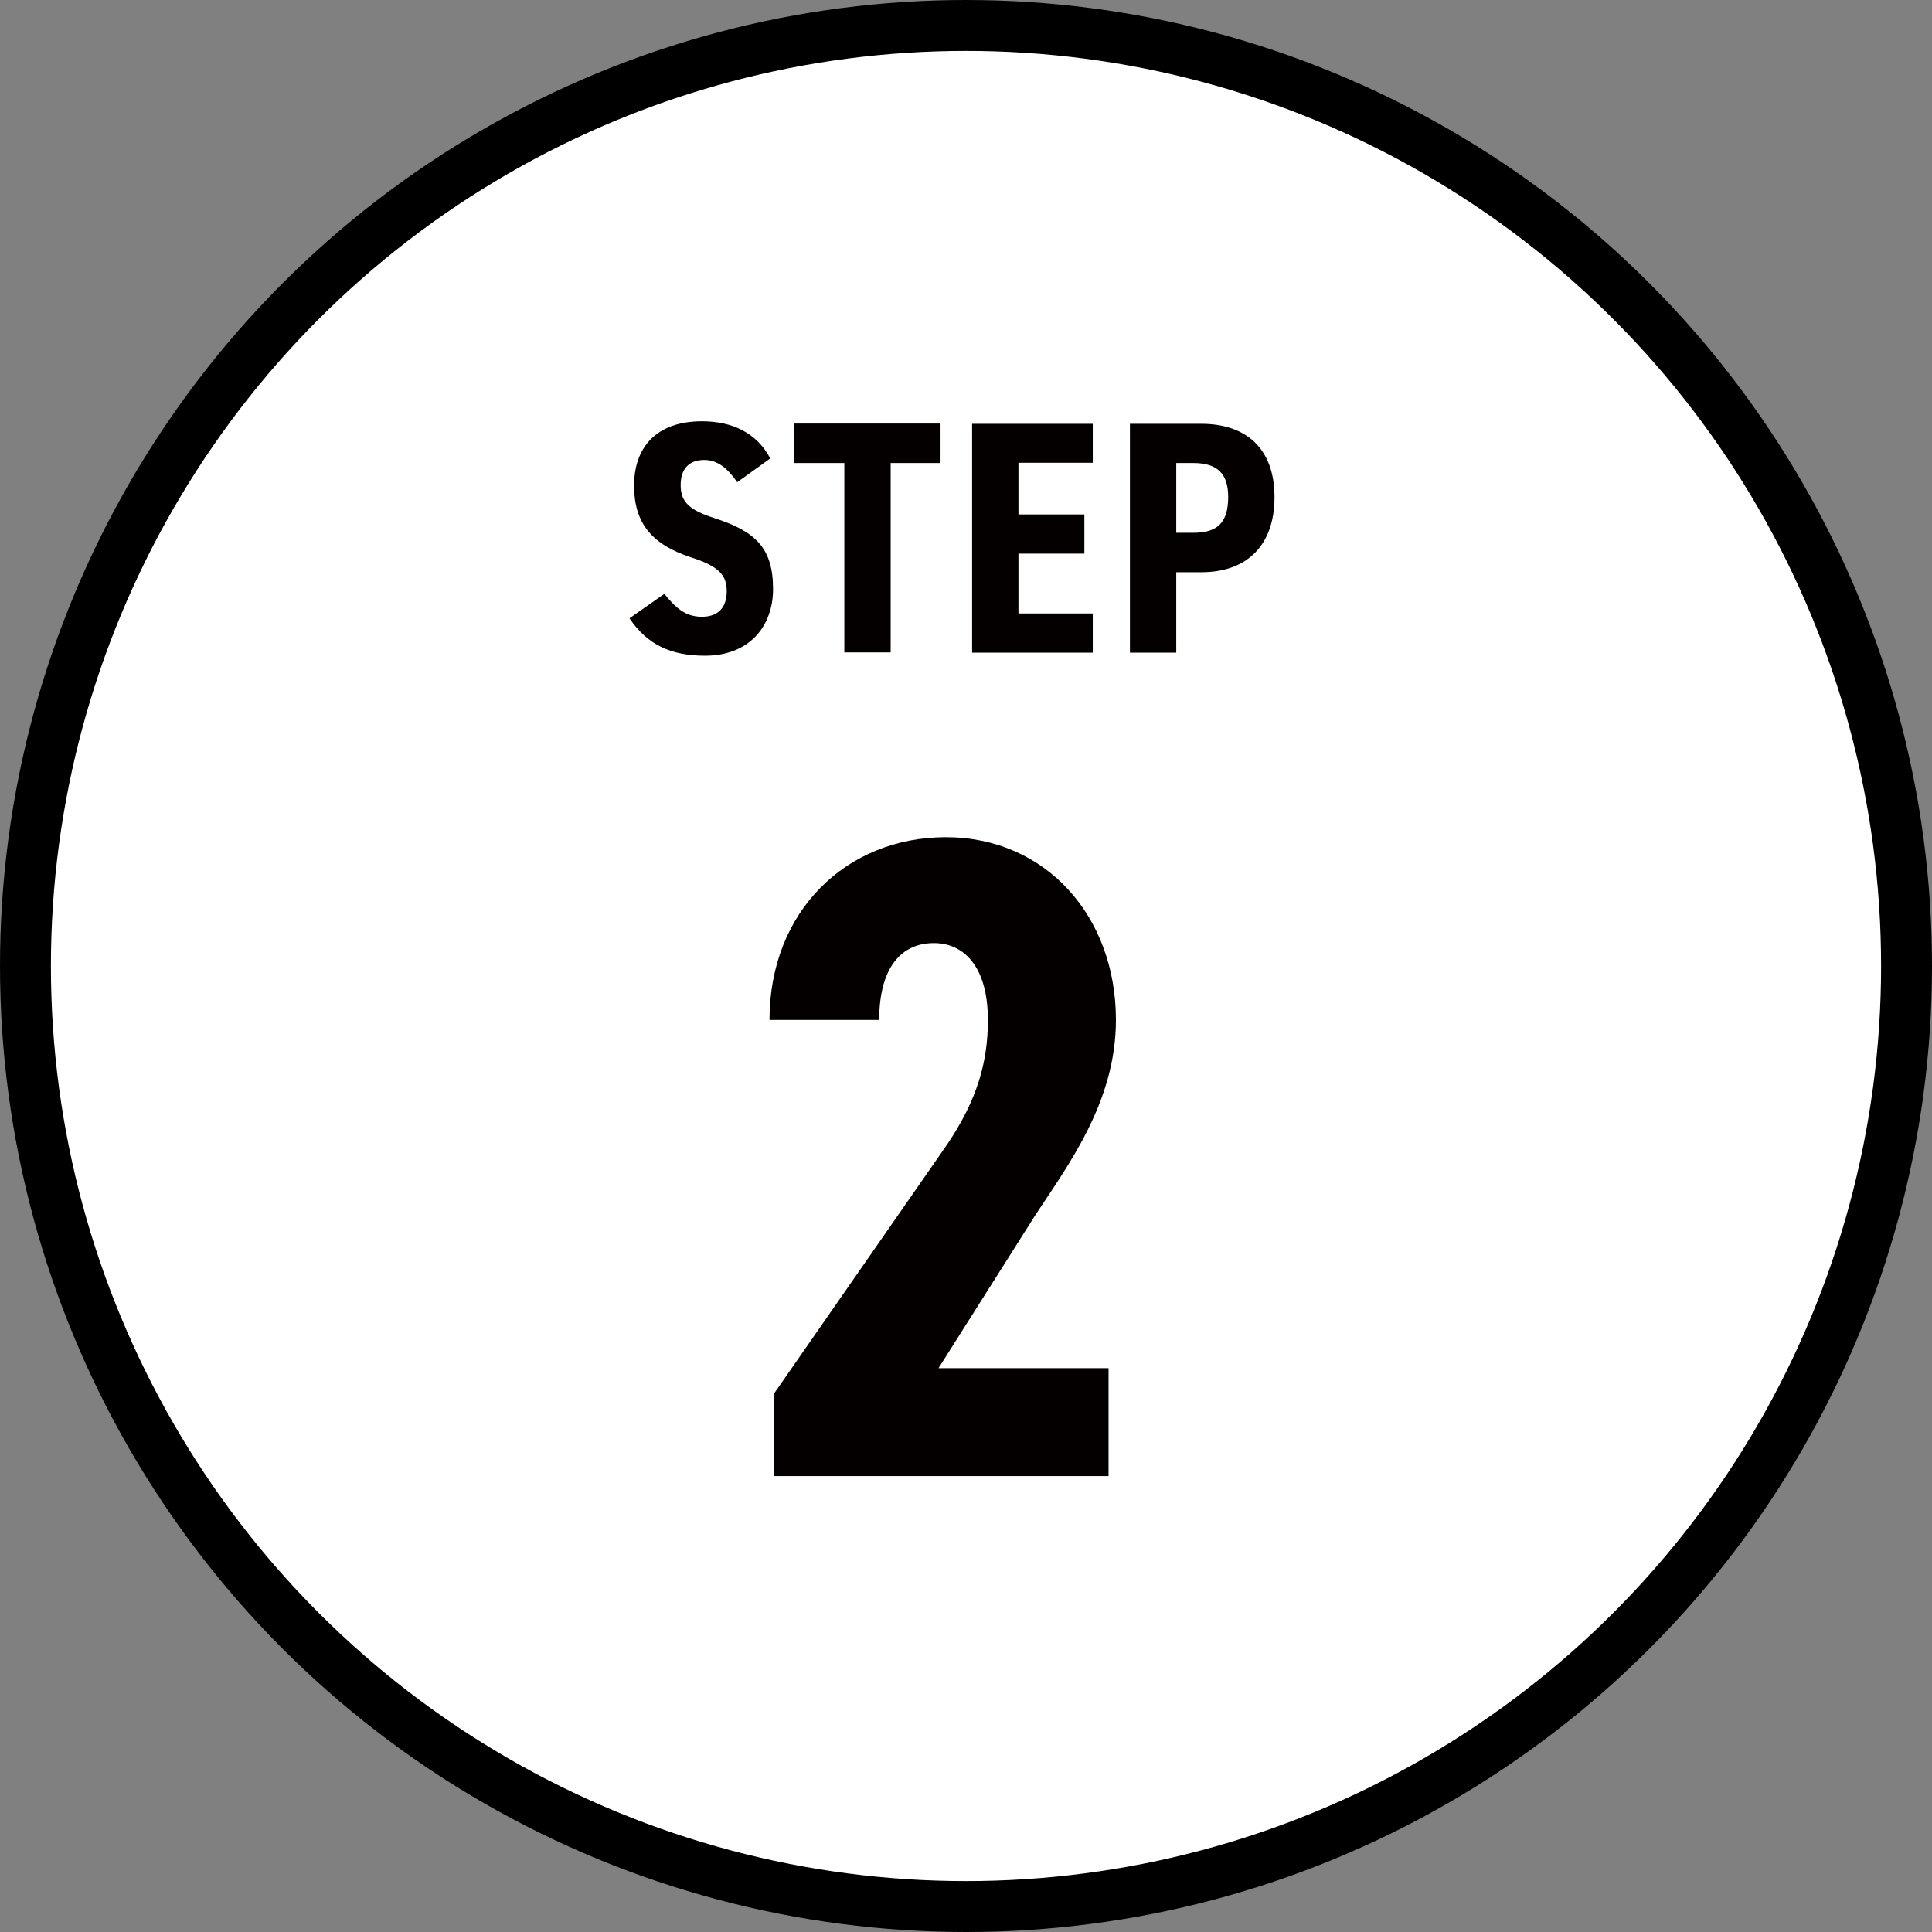 <?xml version="1.0" encoding="UTF-8"?><svg id="_レイヤー_2" xmlns="http://www.w3.org/2000/svg" viewBox="0 0 75.9 75.9"><rect x="0" y="0" width="75.9" height="75.9" fill="#808080" stroke="none"/><defs><style>.cls-1{fill:#040000;}.cls-2{fill:#fff;stroke:#000;stroke-miterlimit:10;stroke-width:2px;}</style></defs><g id="_レイヤー_3"><circle class="cls-2" cx="37.95" cy="37.95" r="36.95"/><path class="cls-1" d="M28.96,18.94c-.37-.53-.76-.87-1.29-.87-.63,0-.93.38-.93.99,0,.7.39.99,1.34,1.3,1.62.52,2.29,1.19,2.29,2.78,0,1.47-.94,2.62-2.67,2.62-1.34,0-2.27-.43-2.97-1.47l1.37-.96c.42.52.81.9,1.47.9.73,0,.98-.46.98-1,0-.63-.29-.98-1.42-1.34-1.51-.5-2.22-1.33-2.22-2.81s.85-2.53,2.67-2.53c1.2,0,2.16.47,2.68,1.46l-1.32.95Z"/><path class="cls-1" d="M36.95,16.64v1.55h-1.96v7.44h-1.82v-7.44h-1.96v-1.55h5.73Z"/><path class="cls-1" d="M42.93,16.64v1.54h-2.92v2.03h2.59v1.54h-2.59v2.35h2.92v1.54h-4.74v-8.99h4.74Z"/><path class="cls-1" d="M46.21,22.47v3.17h-1.82v-8.99h2.81c1.73,0,2.87.95,2.87,2.88s-1.12,2.95-2.87,2.95h-.99ZM46.89,20.93c.98,0,1.36-.44,1.36-1.41,0-.86-.38-1.33-1.36-1.33h-.68v2.74h.68Z"/><path class="cls-1" d="M43.55,57.99h-13.15v-3.23l6.79-9.77c1.22-1.8,1.62-3.3,1.62-4.92,0-2.08-.93-3.02-2.12-3.02-1.29,0-2.15.97-2.15,3.02h-4.31c0-4.27,3.02-7.18,6.93-7.18s6.68,3.09,6.68,7.18c0,3.27-1.94,5.78-3.2,7.72l-3.77,5.96h6.68v4.24Z"/></g></svg>